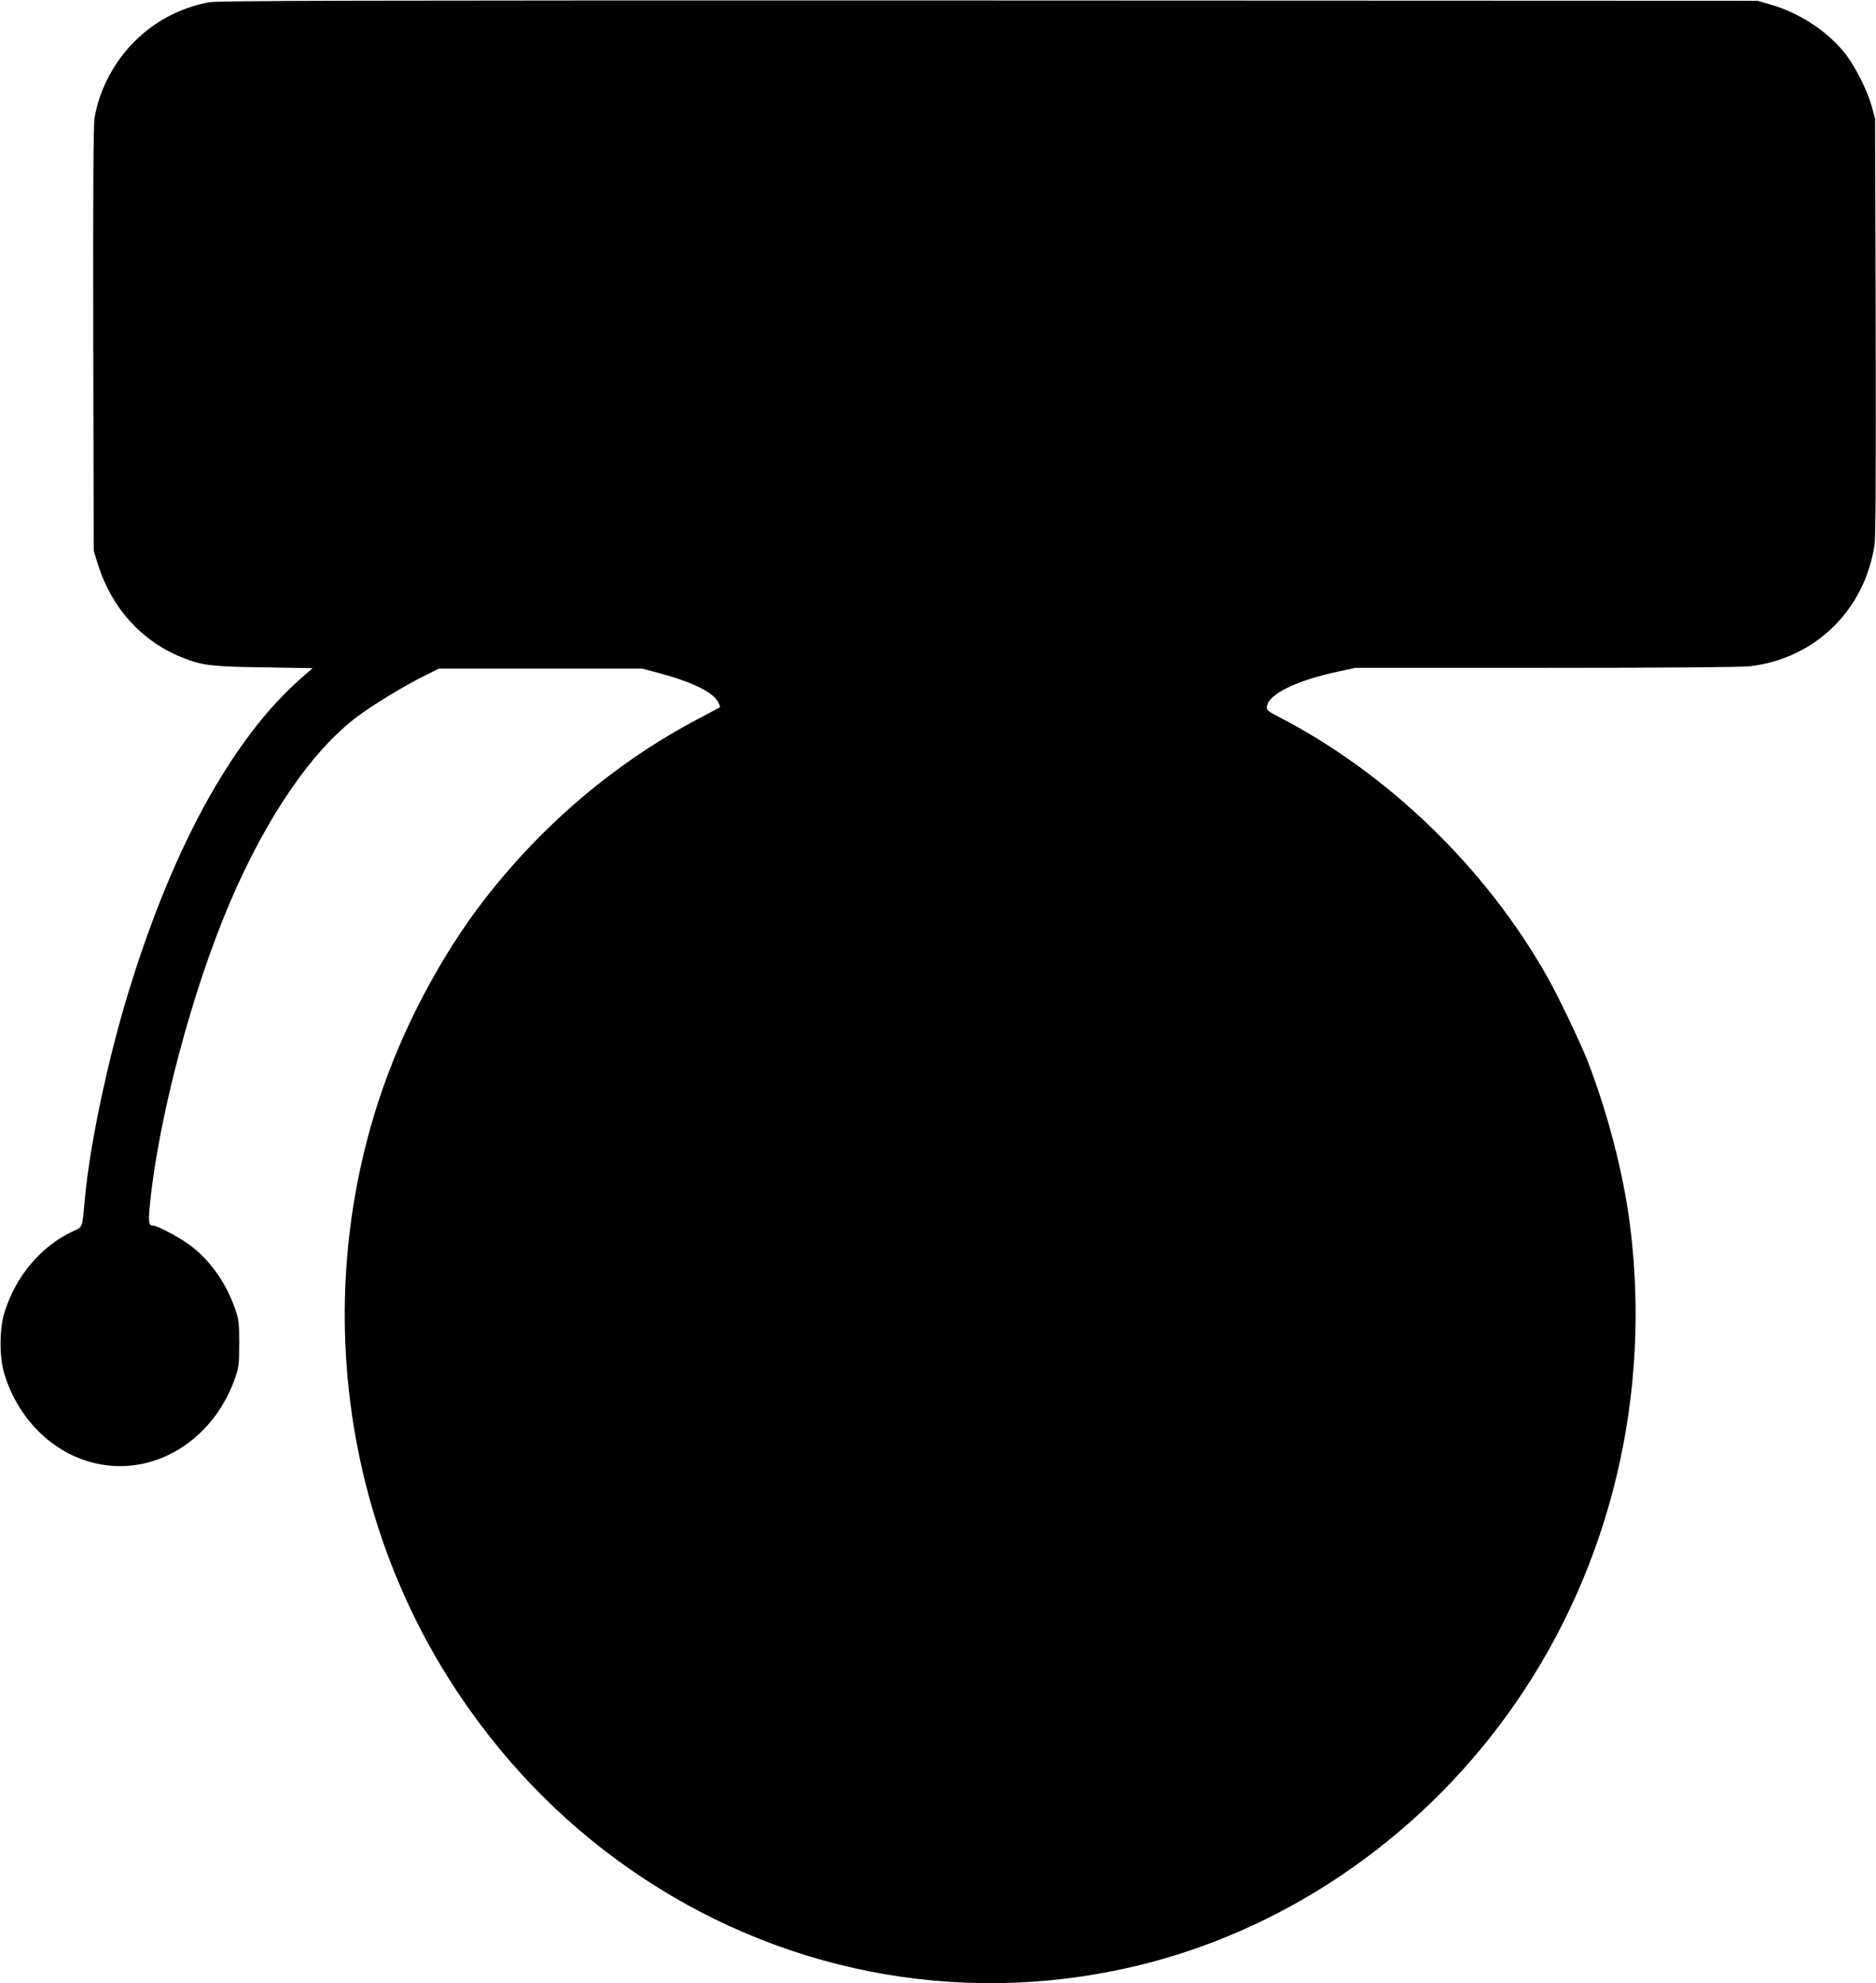  <svg version="1.0" xmlns="http://www.w3.org/2000/svg"
 width="1211pt" height="1280pt" viewBox="0 0 1211 1280"
 preserveAspectRatio="xMidYMid meet"><g transform="translate(0,1280) scale(0.1,-0.1)"
fill="#000000" stroke="none">
<path d="M1346 12785 c-200 -40 -367 -133 -502 -278 -122 -131 -208 -305 -234
-472 -7 -48 -10 -495 -8 -1430 l3 -1360 28 -90 c87 -277 279 -491 537 -596
134 -54 188 -61 532 -66 l316 -5 -66 -58 c-458 -397 -857 -1132 -1146 -2111
-120 -407 -226 -918 -256 -1234 -21 -223 -12 -200 -83 -233 -205 -98 -366
-289 -438 -522 -34 -108 -34 -292 0 -400 110 -354 410 -592 746 -592 327 0
623 227 742 567 25 73 27 92 27 225 0 133 -2 152 -27 225 -56 160 -153 300
-275 397 -68 54 -223 138 -254 138 -29 0 -32 25 -19 149 57 557 271 1363 512
1929 237 557 534 991 829 1210 96 72 300 196 419 255 l104 52 656 0 656 0 110
-29 c210 -56 348 -123 381 -187 8 -17 14 -32 12 -33 -2 -2 -61 -33 -131 -70
-532 -279 -1001 -673 -1382 -1161 -290 -372 -543 -852 -693 -1315 -418 -1290
-224 -2715 521 -3825 320 -477 716 -873 1184 -1183 967 -641 2141 -840 3259
-552 949 245 1805 850 2378 1680 616 891 878 1994 737 3092 -44 335 -144 719
-276 1059 -46 115 -184 405 -255 531 -396 704 -1030 1318 -1740 1684 -66 34
-75 42 -72 64 9 79 187 167 456 225 l116 25 1227 0 c775 0 1261 4 1318 10 419
49 739 358 805 780 8 55 10 433 8 1415 l-4 1340 -22 80 c-33 114 -112 268
-182 353 -117 140 -292 252 -475 304 l-80 23 -4965 2 c-4165 1 -4976 -1 -5034
-12z"/>
</g>
</svg>
